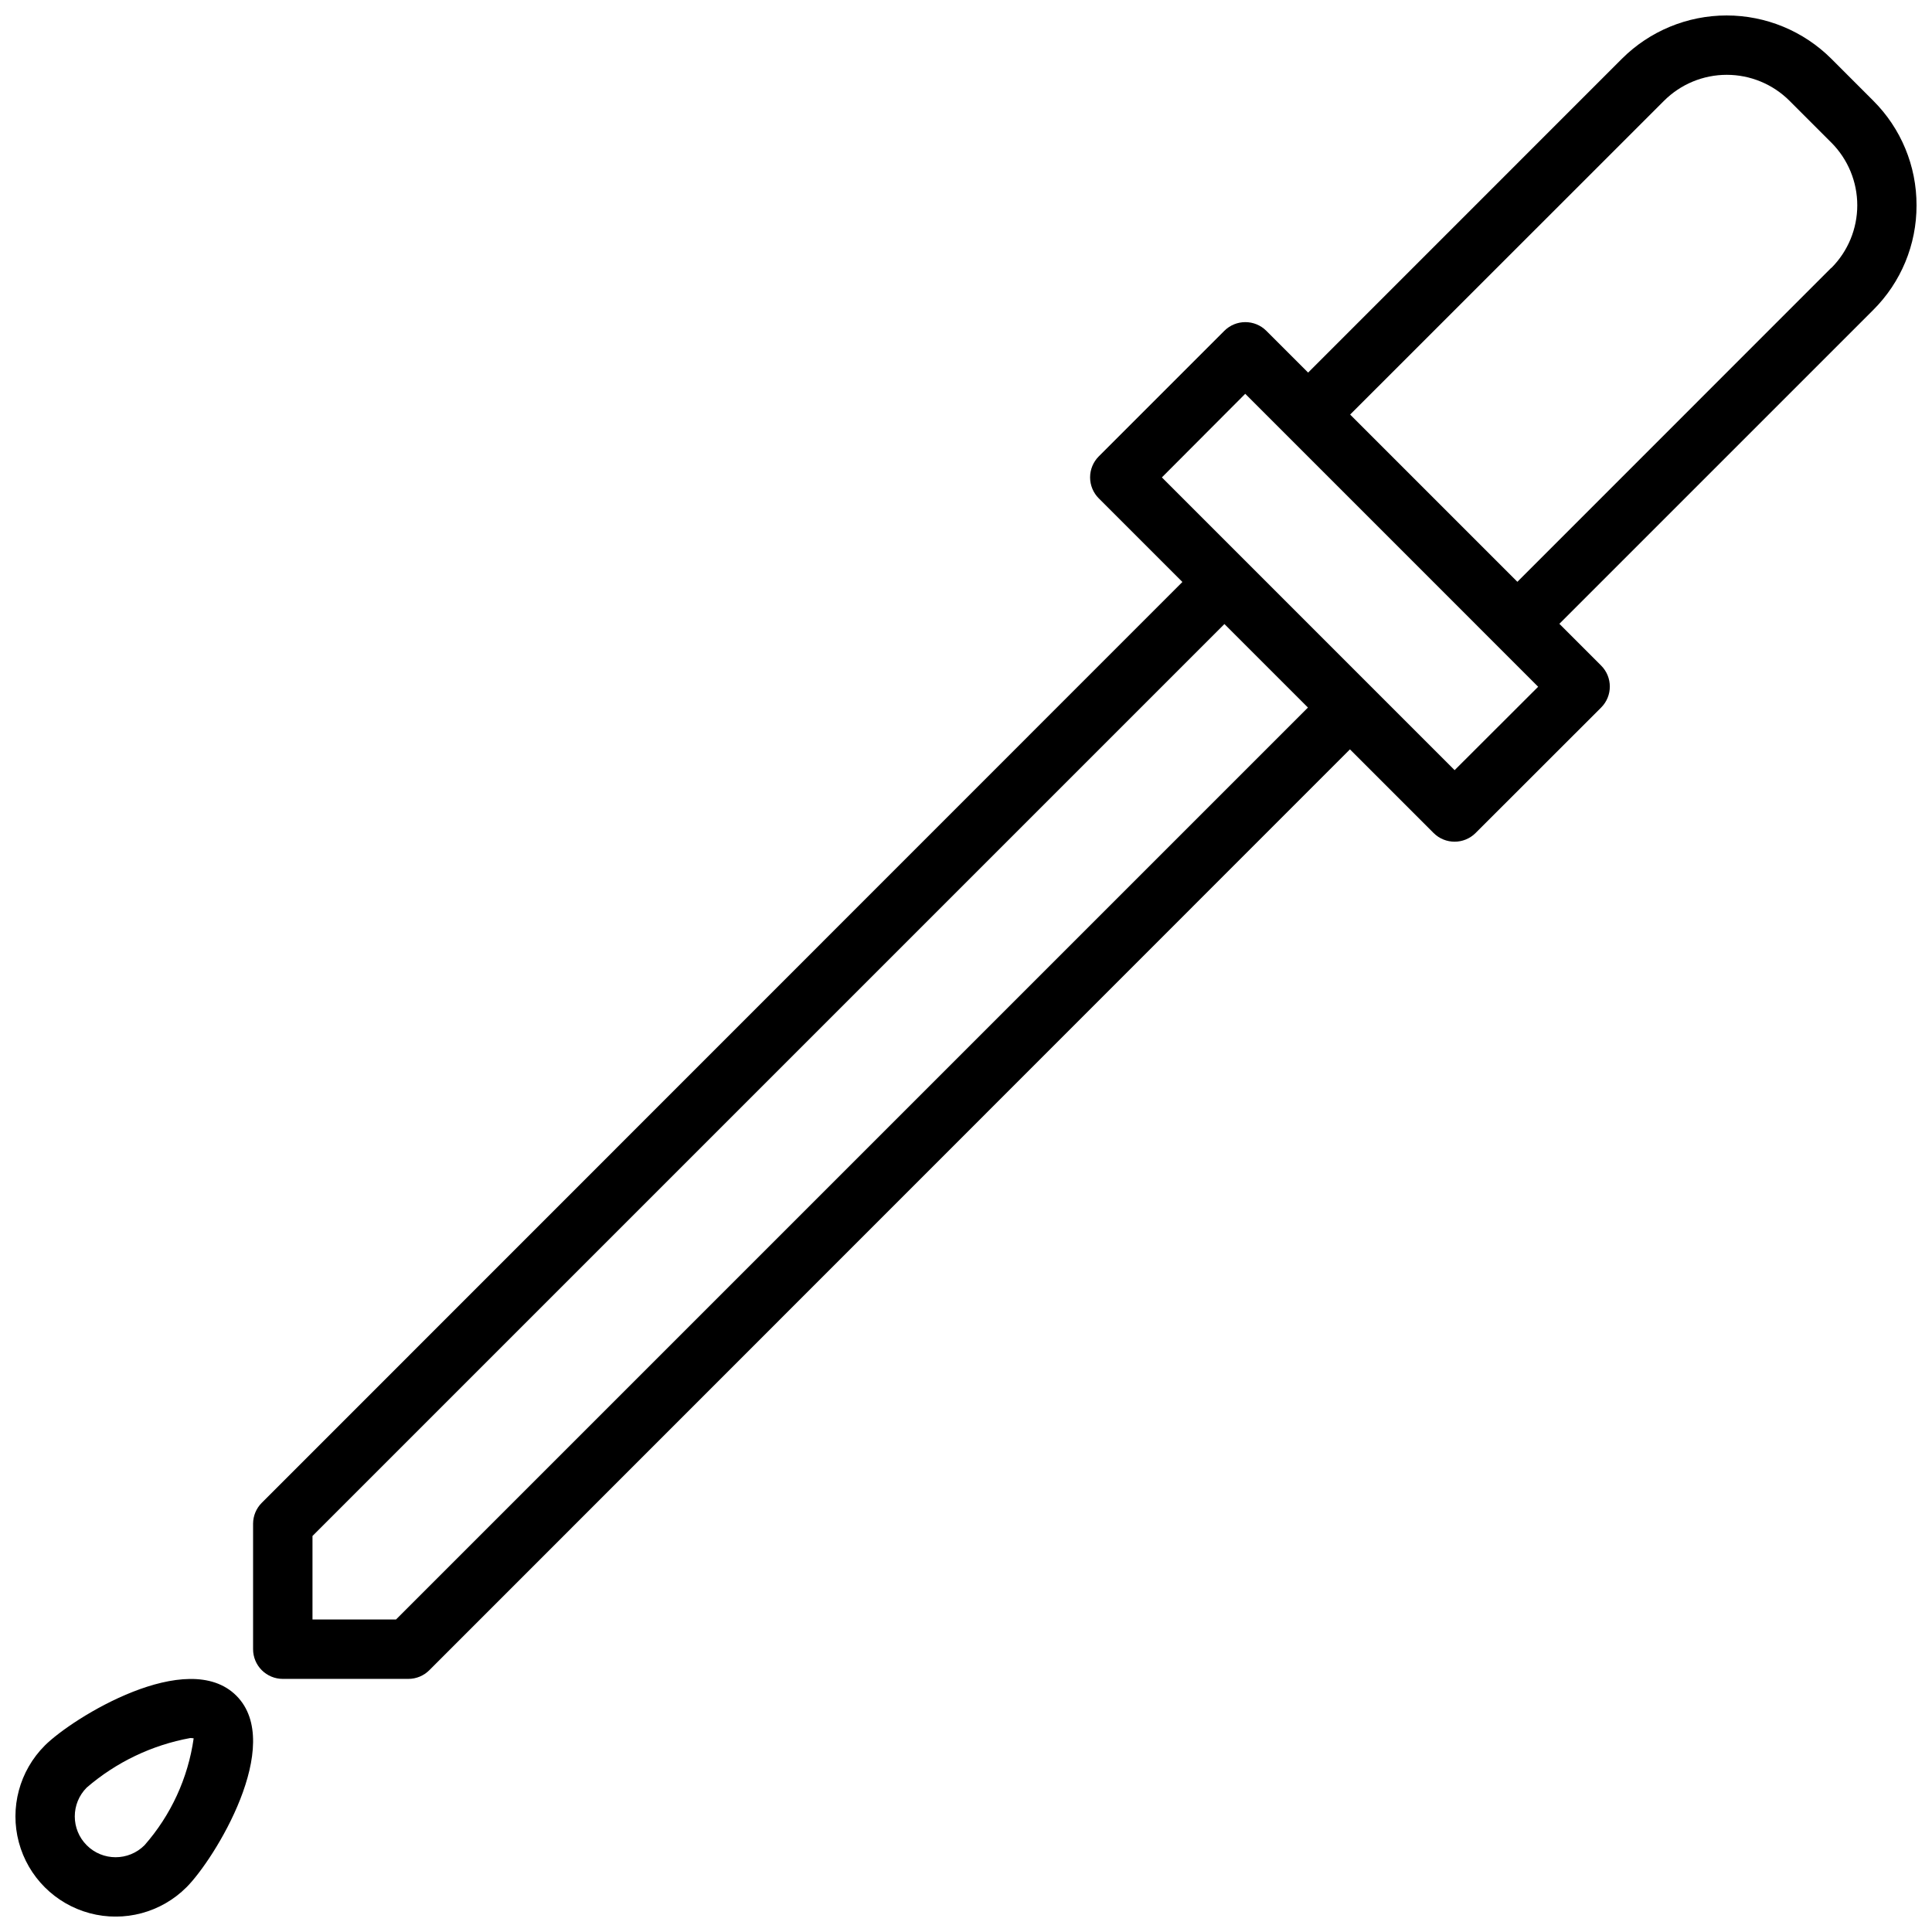 <?xml version="1.0" encoding="UTF-8"?>
<!-- Uploaded to: ICON Repo, www.svgrepo.com, Generator: ICON Repo Mixer Tools -->
<svg width="800px" height="800px" version="1.1" viewBox="144 144 512 512" xmlns="http://www.w3.org/2000/svg">
 <defs>
  <clipPath id="b">
   <path d="m211 148.09h440.9v440.91h-440.9z"/>
  </clipPath>
  <clipPath id="a">
   <path d="m148.09 588h63.906v63.902h-63.906z"/>
  </clipPath>
 </defs>
 <g>
  <g clip-path="url(#b)">
   <path d="m651.9 198.41c0.027-10.41-4.109-20.402-11.492-27.746l-11.09-11.094c-7.367-7.348-17.344-11.473-27.746-11.473-10.402 0-20.383 4.125-27.746 11.473l-83.16 83.168-11.074-11.066c-3.074-3.074-8.059-3.074-11.133 0l-33.266 33.266c-1.48 1.477-2.309 3.481-2.309 5.57 0 2.09 0.828 4.094 2.309 5.57l22.152 22.152-243.97 244.03h-0.004c-1.469 1.469-2.297 3.457-2.305 5.535v33.258c0 2.09 0.828 4.09 2.305 5.566 1.477 1.477 3.481 2.305 5.566 2.305h33.277c2.086 0 4.086-0.828 5.562-2.305l243.97-244.03 22.168 22.168v-0.004c3.074 3.074 8.059 3.074 11.133 0l33.266-33.242c3.074-3.074 3.074-8.059 0-11.129l-11.066-11.066 83.16-83.156c7.383-7.344 11.52-17.336 11.492-27.75zm-402.95 374.77h-22.137v-22.129l241.67-241.67 22.137 22.129zm280.54-225.08-22.16-22.16-33.266-33.273-22.152-22.152 22.09-22.152 38.793 38.793 38.832 38.84zm99.793-133.1-83.16 83.184-44.32-44.32 83.195-83.168c4.41-4.398 10.383-6.867 16.613-6.867 6.227 0 12.203 2.469 16.613 6.867l11.09 11.09h0.004c4.402 4.41 6.879 10.387 6.879 16.617 0 6.234-2.477 12.211-6.879 16.621z"/>
  </g>
  <g clip-path="url(#a)">
   <path d="m155.87 606.59c-6.707 6.707-9.328 16.484-6.875 25.648s9.609 16.32 18.773 18.777c9.164 2.457 18.941-0.164 25.652-6.871 7.453-7.445 26.137-37.84 13.219-50.766-12.922-12.926-43.324 5.785-50.77 13.211zm26.418 26.426c-4.223 4.223-11.074 4.227-15.297 0.004-4.227-4.227-4.231-11.074-0.004-15.301 7.816-6.734 17.285-11.262 27.434-13.121 0.301 0 0.605 0.027 0.902 0.078-1.488 10.516-6.019 20.363-13.035 28.34z"/>
  </g>
 </g>
</svg>